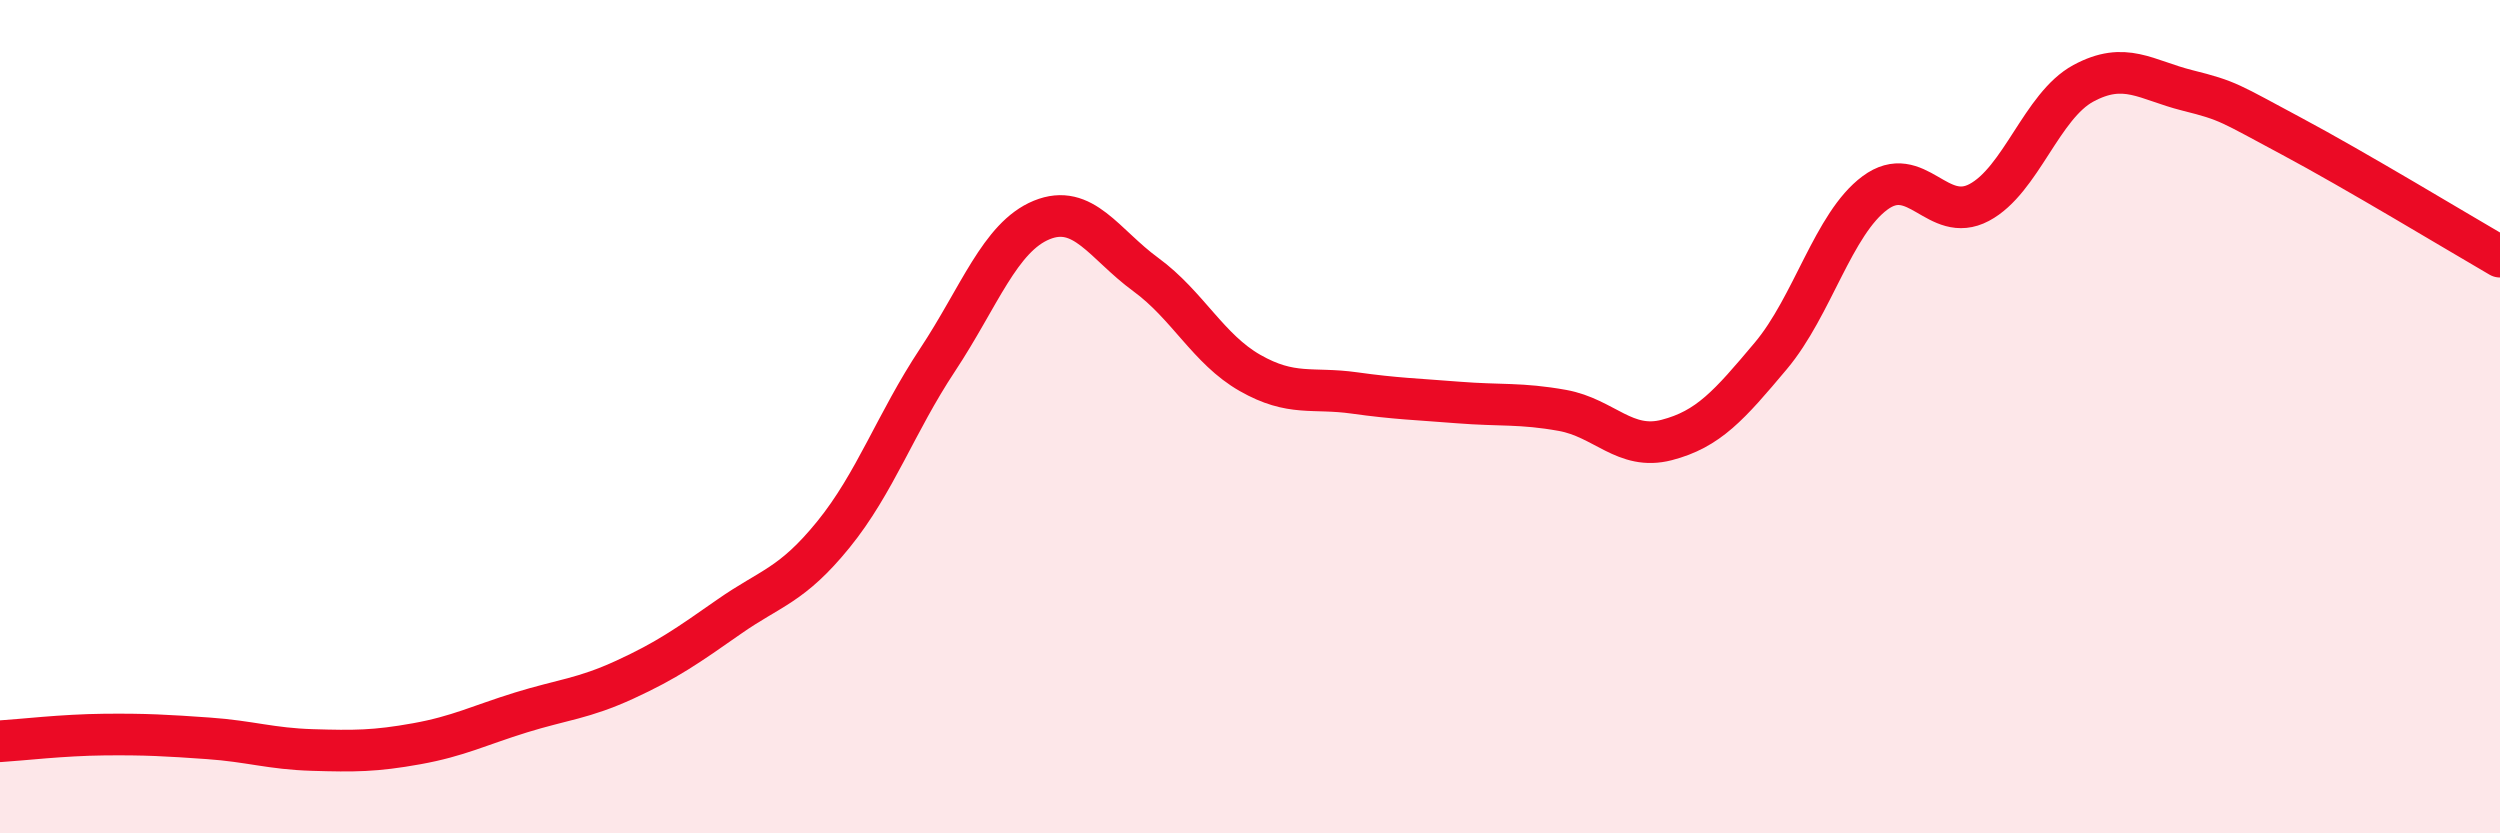 
    <svg width="60" height="20" viewBox="0 0 60 20" xmlns="http://www.w3.org/2000/svg">
      <path
        d="M 0,17.79 C 0.5,17.76 1.5,17.64 2.5,17.63 C 3.5,17.62 4,17.65 5,17.72 C 6,17.79 6.5,17.97 7.5,18 C 8.5,18.03 9,18.03 10,17.85 C 11,17.67 11.5,17.41 12.5,17.1 C 13.5,16.79 14,16.77 15,16.31 C 16,15.85 16.5,15.5 17.5,14.8 C 18.5,14.1 19,14.06 20,12.83 C 21,11.6 21.5,10.15 22.5,8.64 C 23.5,7.13 24,5.69 25,5.28 C 26,4.87 26.5,5.86 27.5,6.59 C 28.5,7.32 29,8.38 30,8.95 C 31,9.52 31.5,9.29 32.5,9.43 C 33.5,9.57 34,9.58 35,9.66 C 36,9.74 36.5,9.67 37.5,9.85 C 38.5,10.03 39,10.82 40,10.56 C 41,10.3 41.5,9.73 42.5,8.54 C 43.5,7.35 44,5.37 45,4.63 C 46,3.89 46.5,5.39 47.5,4.86 C 48.5,4.33 49,2.54 50,2 C 51,1.46 51.5,1.92 52.5,2.17 C 53.5,2.42 53.5,2.47 55,3.27 C 56.5,4.07 59,5.58 60,6.16L60 20L0 20Z"
        fill="#EB0A25"
        opacity="0.1"
        stroke-linecap="round"
        stroke-linejoin="round"
      />
      <path
        d="M 0,17.79 C 0.5,17.76 1.5,17.64 2.5,17.63 C 3.5,17.62 4,17.65 5,17.72 C 6,17.79 6.5,17.97 7.5,18 C 8.5,18.03 9,18.03 10,17.85 C 11,17.67 11.5,17.41 12.5,17.1 C 13.5,16.79 14,16.77 15,16.31 C 16,15.85 16.5,15.5 17.5,14.8 C 18.5,14.1 19,14.06 20,12.83 C 21,11.6 21.5,10.15 22.5,8.64 C 23.5,7.13 24,5.69 25,5.28 C 26,4.87 26.5,5.86 27.5,6.59 C 28.5,7.32 29,8.38 30,8.95 C 31,9.52 31.5,9.29 32.5,9.43 C 33.5,9.57 34,9.58 35,9.66 C 36,9.74 36.5,9.67 37.5,9.85 C 38.5,10.03 39,10.82 40,10.56 C 41,10.3 41.5,9.73 42.5,8.54 C 43.5,7.35 44,5.37 45,4.63 C 46,3.89 46.5,5.39 47.5,4.86 C 48.5,4.33 49,2.54 50,2 C 51,1.46 51.5,1.92 52.5,2.17 C 53.5,2.42 53.5,2.47 55,3.27 C 56.5,4.07 59,5.58 60,6.16"
        stroke="#EB0A25"
        stroke-width="1"
        fill="none"
        stroke-linecap="round"
        stroke-linejoin="round"
      />
    </svg>
  